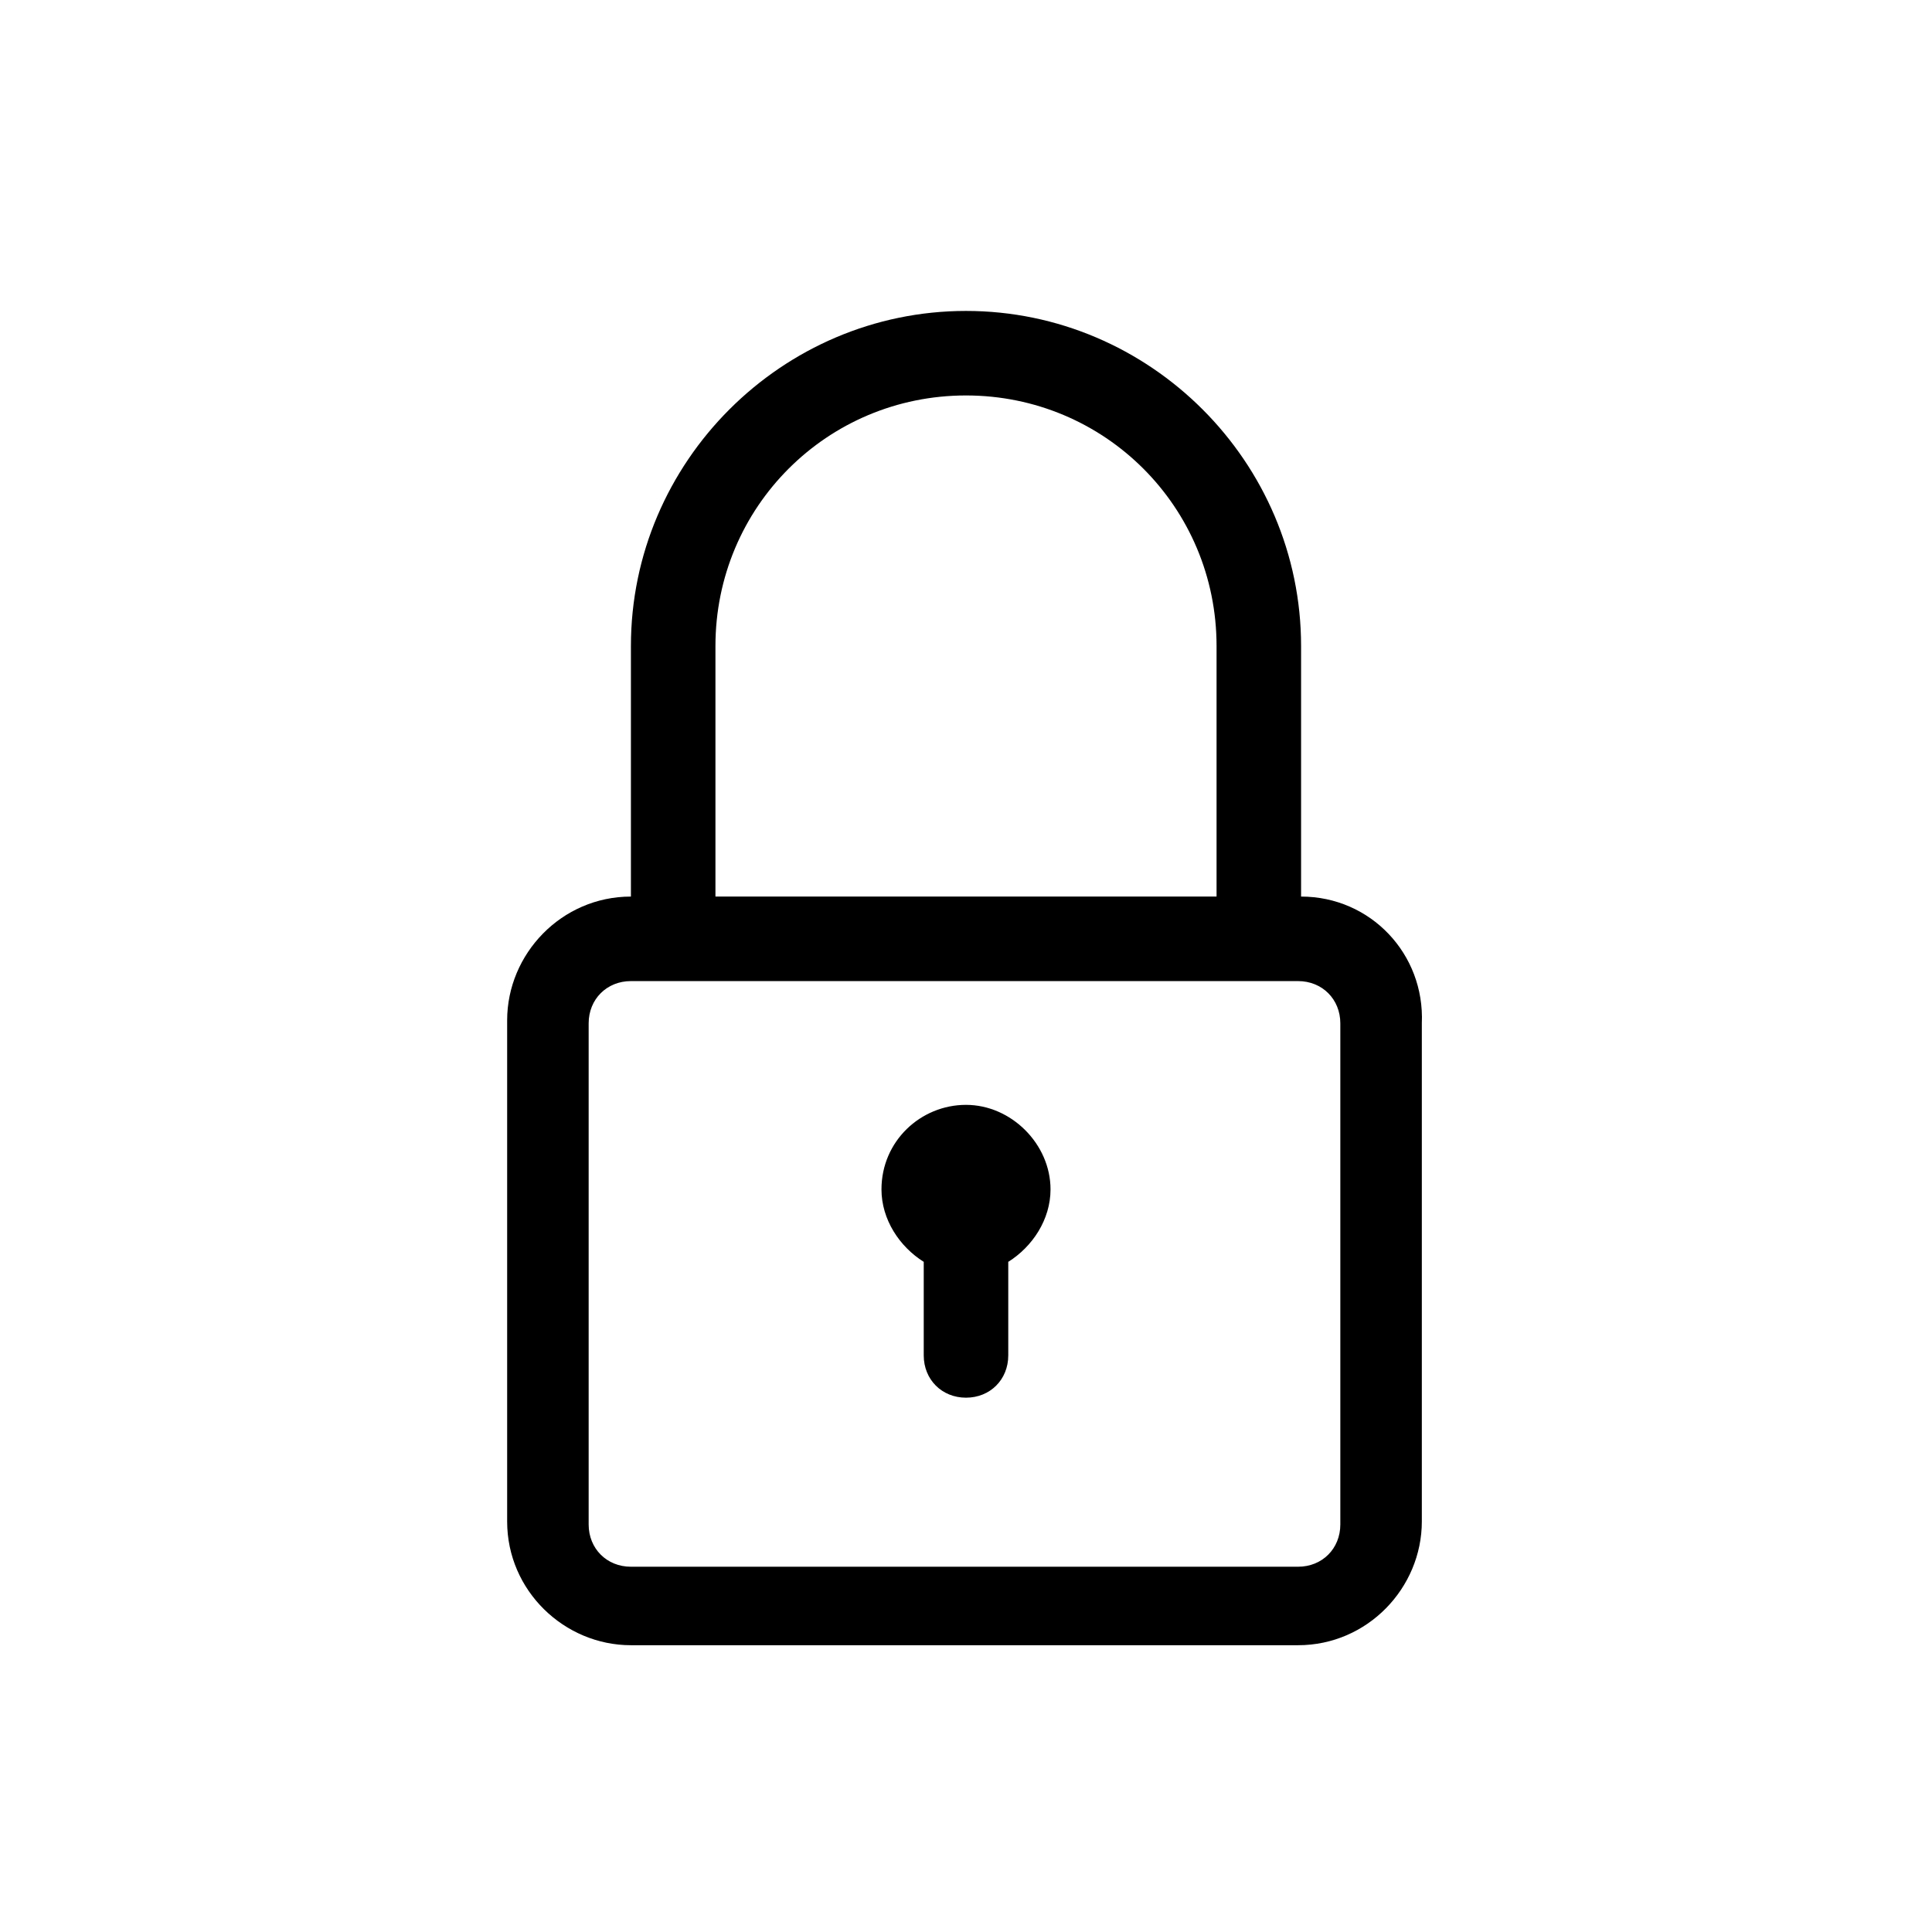 <?xml version="1.0" encoding="utf-8"?>
<!-- Generator: Adobe Illustrator 25.0.0, SVG Export Plug-In . SVG Version: 6.00 Build 0)  -->
<svg version="1.1" id="Layer_1" xmlns="http://www.w3.org/2000/svg" xmlns:xlink="http://www.w3.org/1999/xlink" x="0px" y="0px"
	 viewBox="0 0 64 64" style="enable-background:new 0 0 64 64;" xml:space="preserve">
<g>
	<path d="M43.1,29.7v-8.3c0-6.1-5-11.1-11.1-11.1c-6.1,0-11.1,5-11.1,11.1v8.3c-2.3,0-4.1,1.9-4.1,4.1v16.6c0,2.3,1.9,4.1,4.1,4.1
		h22.1c2.3,0,4.1-1.9,4.1-4.1V33.9C47.2,31.6,45.4,29.7,43.1,29.7z M23.7,21.4c0-4.6,3.7-8.3,8.3-8.3c4.6,0,8.3,3.7,8.3,8.3v8.3
		H23.7V21.4z M44.4,50.5c0,0.8-0.6,1.4-1.4,1.4H20.9c-0.8,0-1.4-0.6-1.4-1.4V33.9c0-0.8,0.6-1.4,1.4-1.4h22.1c0.8,0,1.4,0.6,1.4,1.4
		V50.5z"/>
	<path d="M32,36.6c-1.5,0-2.8,1.2-2.8,2.8c0,1,0.6,1.9,1.4,2.4v3.1c0,0.8,0.6,1.4,1.4,1.4c0.8,0,1.4-0.6,1.4-1.4v-3.1
		c0.8-0.5,1.4-1.4,1.4-2.4C34.8,37.9,33.5,36.6,32,36.6z"/>
</g>
</svg>

